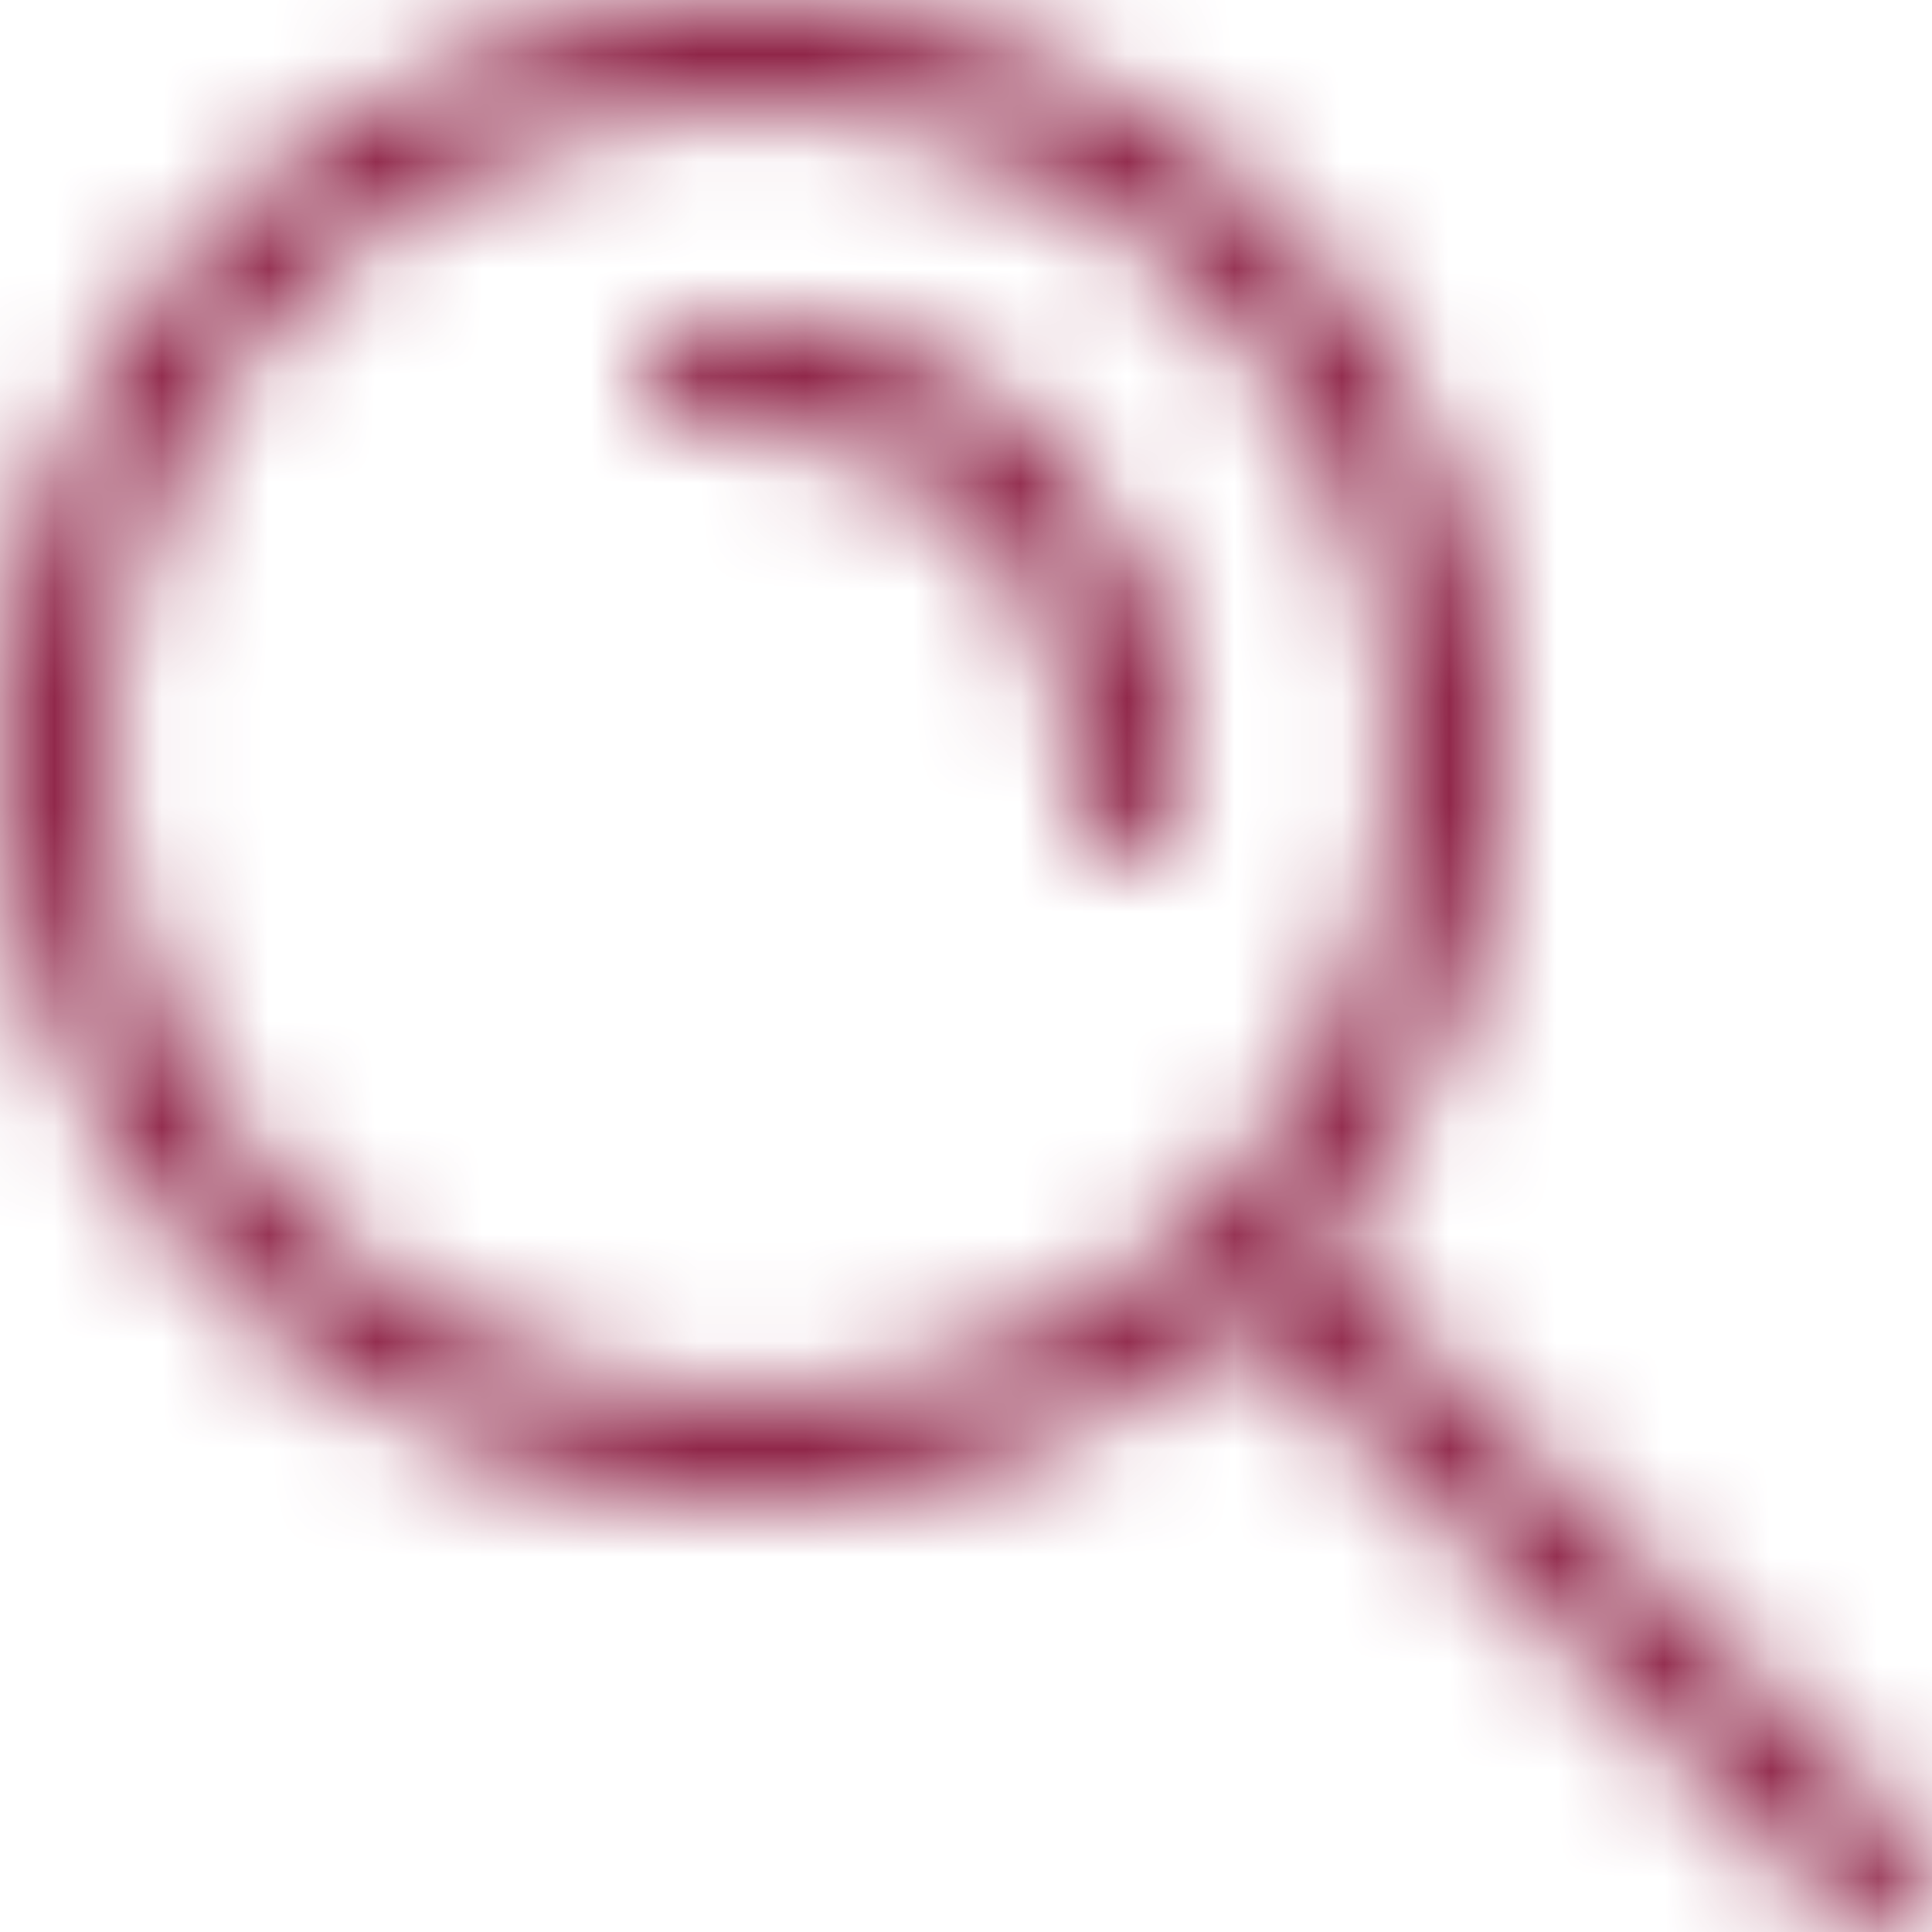<?xml version="1.0" encoding="UTF-8"?>
<svg width="18px" height="18px" viewBox="0 0 18 18" version="1.1" xmlns="http://www.w3.org/2000/svg" xmlns:xlink="http://www.w3.org/1999/xlink">
    <!-- Generator: Sketch 54.1 (76490) - https://sketchapp.com -->
    <title>UI/Search</title>
    <desc>Created with Sketch.</desc>
    <defs>
        <path d="M15.291,14.584 L20.854,20.146 C21.049,20.342 21.049,20.658 20.854,20.854 C20.658,21.049 20.342,21.049 20.146,20.854 L14.584,15.291 C13.356,16.356 11.753,17 10,17 C6.134,17 3,13.866 3,10 C3,6.134 6.134,3 10,3 C13.866,3 17,6.134 17,10 C17,11.753 16.356,13.356 15.291,14.584 Z M10,16 C13.314,16 16,13.314 16,10 C16,6.686 13.314,4 10,4 C6.686,4 4,6.686 4,10 C4,13.314 6.686,16 10,16 Z M14,10.5 C14,10.776 13.776,11 13.5,11 C13.224,11 13,10.776 13,10.5 L13,10 C13,8.343 11.657,7 10,7 L9.5,7 C9.224,7 9,6.776 9,6.5 C9,6.224 9.224,6 9.5,6 L10,6 C12.209,6 14,7.791 14,10 L14,10.5 Z" id="path-1"></path>
    </defs>
    <g id="Desktop--Layout" stroke="none" stroke-width="1" fill="none" fill-rule="evenodd">
        <g id="Icons/Functional/Search" transform="translate(-3, -3)">
            <mask id="mask-2" fill="white">
                <use xlink:href="#path-1"></use>
            </mask>
            <g id="Combined-Shape" fill-rule="nonzero"></g>
            <g id="Colours/Primary/CIBC-Red" mask="url(#mask-2)" fill="#8B1D41" fill-rule="evenodd">
                <rect id="Colour" x="0" y="0" width="24" height="24" rx="4"></rect>
            </g>
        </g>
    </g>
</svg>